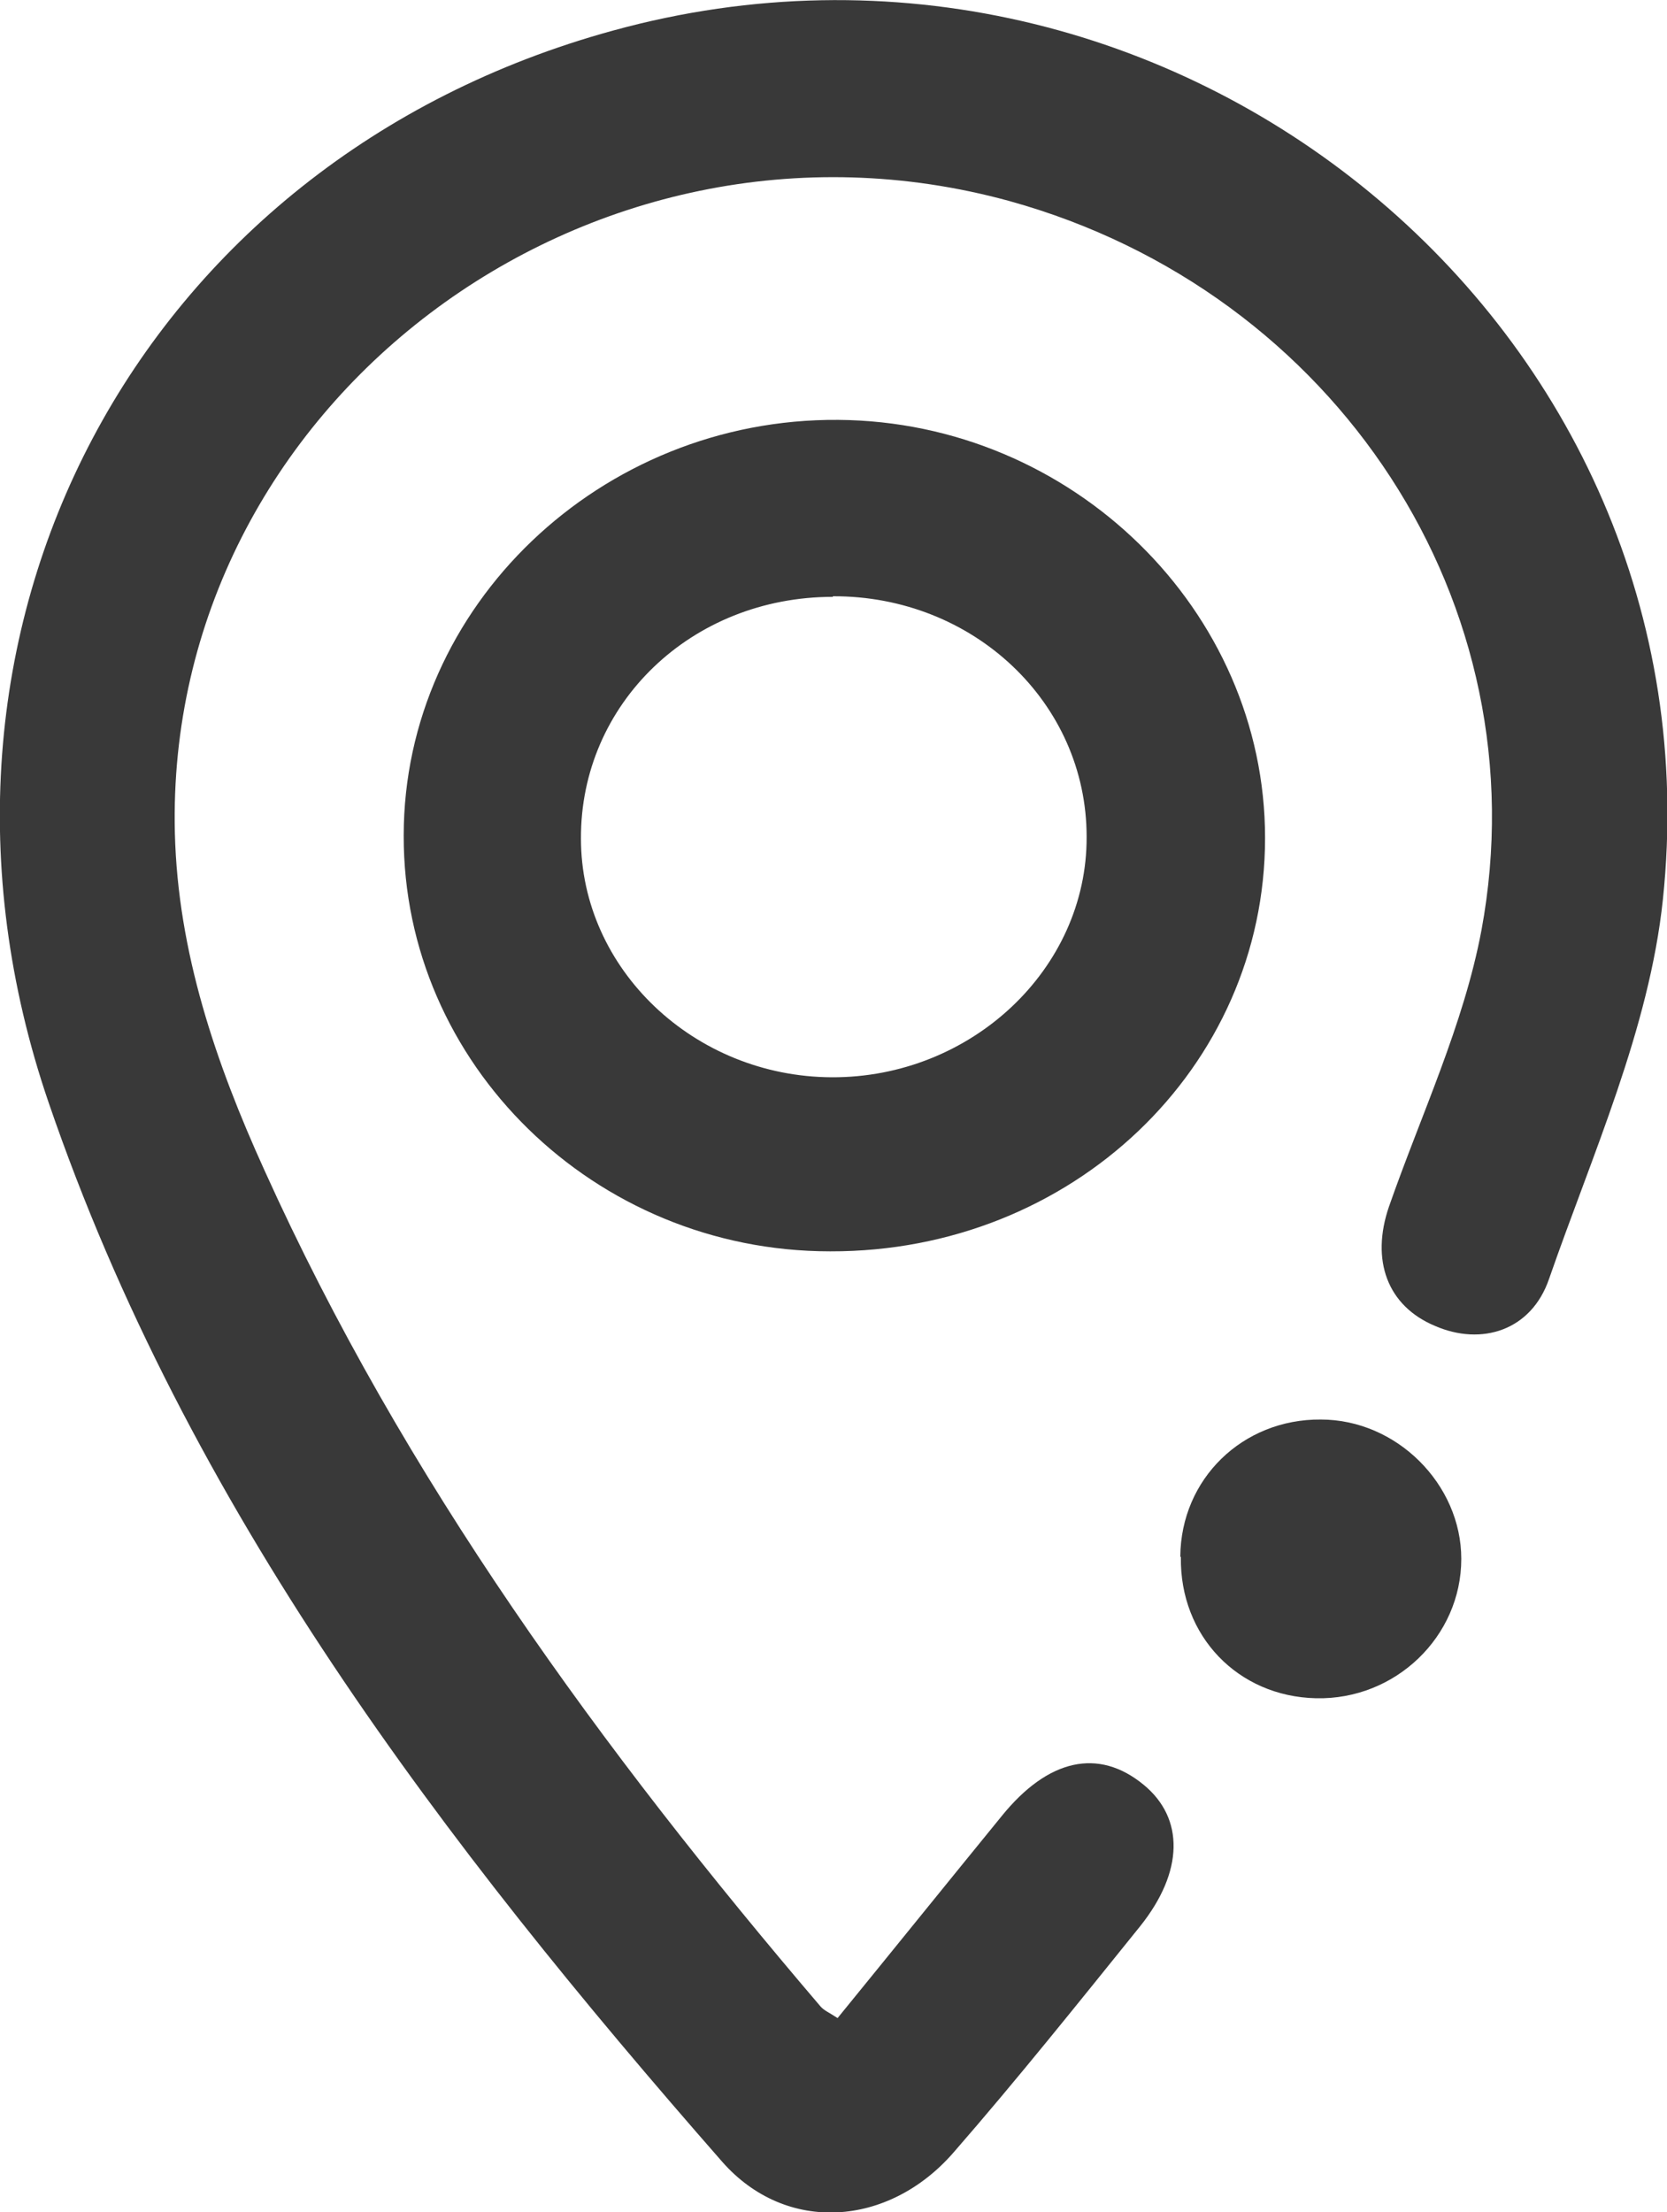 <?xml version="1.0" encoding="UTF-8"?> <svg xmlns="http://www.w3.org/2000/svg" width="52" height="69" viewBox="0 0 52 69" fill="none"><g clip-path="url(#clip0_534_5375)"><path d="M26.111 62.965C27.831 60.856 29.532 58.747 31.252 56.638C32.694 54.859 34.266 54.51 35.672 55.666C36.948 56.711 36.929 58.38 35.561 60.086C33.638 62.47 31.733 64.855 29.736 67.147C27.72 69.458 24.521 69.697 22.524 67.422C13.832 57.5 5.844 47.027 1.517 34.39C-3.513 19.698 4.327 5.007 19.121 0.954C36.578 -3.852 53.757 10.234 51.871 28.062C51.445 32.097 49.67 36.004 48.32 39.892C47.766 41.506 46.212 41.983 44.77 41.359C43.272 40.736 42.754 39.305 43.327 37.636C44.326 34.775 45.657 31.969 46.212 29.016C48.098 18.855 41.682 9.097 31.492 6.272C18.344 2.659 5.123 12.637 5.455 25.989C5.548 29.694 6.731 33.161 8.248 36.499C12.593 46.128 18.77 54.584 25.593 62.58C25.704 62.709 25.852 62.764 26.13 62.947L26.111 62.965Z" fill="#393939"></path><path d="M25.889 39.03C18.547 39.03 12.575 33.179 12.593 26.063C12.593 18.91 18.733 13.041 26.148 13.096C33.452 13.151 39.462 19.038 39.462 26.136C39.462 33.308 33.434 39.049 25.907 39.03H25.889ZM25.981 18.616C21.562 18.616 18.104 21.954 18.122 26.155C18.122 30.226 21.654 33.583 25.944 33.601C30.29 33.62 33.914 30.226 33.896 26.1C33.896 21.918 30.364 18.58 25.981 18.598V18.616Z" fill="#393939"></path><path d="M36.818 48.55C36.836 46.129 38.76 44.258 41.2 44.276C43.568 44.276 45.583 46.294 45.583 48.623C45.583 51.044 43.531 53.025 41.053 52.97C38.612 52.915 36.799 51.026 36.836 48.568L36.818 48.55Z" fill="#393939"></path></g><defs><clipPath id="clip0_534_5375"><rect width="52" height="69" fill="white"></rect></clipPath></defs></svg> 